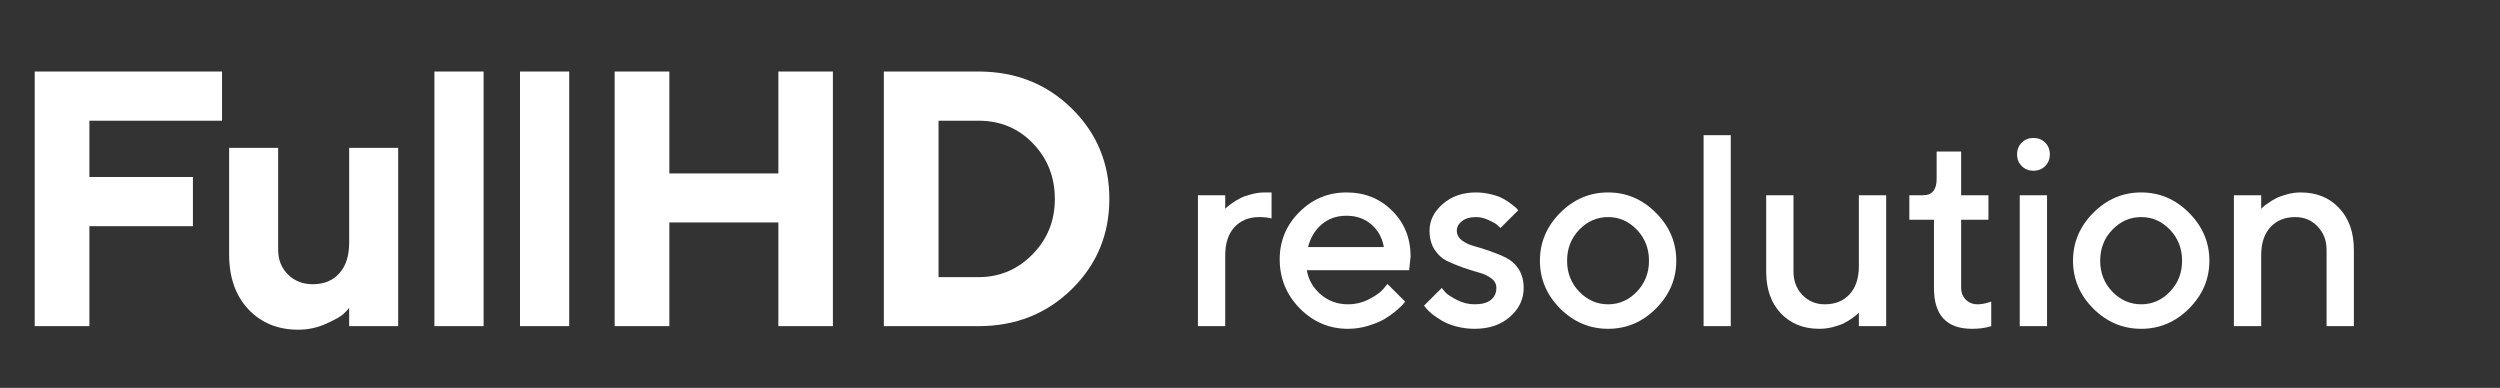 <?xml version="1.0" encoding="UTF-8"?> <svg xmlns="http://www.w3.org/2000/svg" width="825" height="128" viewBox="0 0 825 128" fill="none"><rect x="0" y="0" width="825" height="128" fill="#333333" stroke="none"/><path d="M746.192 64.429V68.911L746.764 68.34C747.027 68.076 747.584 67.651 748.434 67.065C749.283 66.45 750.177 65.908 751.114 65.439C752.081 64.941 753.297 64.502 754.762 64.121C756.256 63.711 757.75 63.506 759.244 63.506C764.459 63.506 768.678 65.22 771.9 68.647C775.152 72.075 776.778 76.675 776.778 82.446V107.627H767.77V82.446C767.77 79.341 766.773 76.763 764.781 74.712C762.818 72.661 760.372 71.636 757.442 71.636C754.015 71.636 751.275 72.749 749.225 74.976C747.203 77.173 746.192 80.264 746.192 84.248V107.627H737.184V64.429H746.192Z" fill="white"></path><path d="M716.088 96.245C718.754 93.462 720.087 90.064 720.087 86.05C720.087 82.007 718.754 78.594 716.088 75.811C713.422 73.027 710.258 71.636 706.596 71.636C702.934 71.636 699.755 73.027 697.06 75.811C694.394 78.594 693.061 82.007 693.061 86.05C693.061 90.064 694.394 93.462 697.06 96.245C699.755 99.028 702.934 100.42 706.596 100.42C710.258 100.42 713.422 99.028 716.088 96.245ZM690.775 101.826C686.322 97.344 684.096 92.085 684.096 86.05C684.096 79.985 686.322 74.712 690.775 70.23C695.258 65.747 700.531 63.506 706.596 63.506C712.66 63.506 717.919 65.747 722.372 70.23C726.854 74.712 729.096 79.985 729.096 86.05C729.096 92.085 726.854 97.344 722.372 101.826C717.919 106.279 712.66 108.506 706.596 108.506C700.531 108.506 695.258 106.279 690.775 101.826Z" fill="white"></path><path d="M675.524 64.429V107.627H666.516V64.429H675.524ZM674.909 47.07C675.935 48.096 676.447 49.385 676.447 50.938C676.447 52.49 675.935 53.779 674.909 54.805C673.884 55.83 672.595 56.343 671.042 56.343C669.489 56.343 668.2 55.83 667.175 54.805C666.149 53.779 665.637 52.49 665.637 50.938C665.637 49.385 666.149 48.096 667.175 47.07C668.2 46.045 669.489 45.532 671.042 45.532C672.595 45.532 673.884 46.045 674.909 47.07Z" fill="white"></path><path d="M639.091 59.023V50.015H647.177V64.429H656.186V72.515H647.177V94.927C647.177 96.538 647.689 97.856 648.715 98.882C649.74 99.907 651.029 100.42 652.582 100.42C653.256 100.42 653.959 100.347 654.691 100.2C655.453 100.054 656.039 99.893 656.449 99.717L657.108 99.541V107.627C655.321 108.213 653.212 108.506 650.78 108.506C642.372 108.506 638.183 104.009 638.212 95.015V72.515H630.082V64.429H634.608C637.597 64.429 639.091 62.627 639.091 59.023Z" fill="white"></path><path d="M613.426 107.627V103.145L612.854 103.716C612.591 103.979 612.034 104.419 611.185 105.034C610.364 105.62 609.471 106.162 608.504 106.66C607.537 107.129 606.321 107.554 604.856 107.935C603.392 108.315 601.897 108.506 600.374 108.506C595.159 108.506 590.926 106.807 587.674 103.408C584.451 99.981 582.84 95.381 582.84 89.609V64.429H591.849V89.609C591.849 92.715 592.83 95.293 594.793 97.344C596.785 99.394 599.246 100.42 602.176 100.42C605.604 100.42 608.328 99.321 610.35 97.124C612.4 94.897 613.426 91.792 613.426 87.808V64.429H622.435V107.627H613.426Z" fill="white"></path><path d="M571.148 44.609V107.627H562.184V44.609H571.148Z" fill="white"></path><path d="M540.166 96.245C542.832 93.462 544.165 90.064 544.165 86.05C544.165 82.007 542.832 78.594 540.166 75.811C537.5 73.027 534.336 71.636 530.674 71.636C527.012 71.636 523.833 73.027 521.138 75.811C518.472 78.594 517.139 82.007 517.139 86.05C517.139 90.064 518.472 93.462 521.138 96.245C523.833 99.028 527.012 100.42 530.674 100.42C534.336 100.42 537.5 99.028 540.166 96.245ZM514.854 101.826C510.4 97.344 508.174 92.085 508.174 86.05C508.174 79.985 510.4 74.712 514.854 70.23C519.336 65.747 524.609 63.506 530.674 63.506C536.738 63.506 541.997 65.747 546.45 70.23C550.933 74.712 553.174 79.985 553.174 86.05C553.174 92.085 550.933 97.344 546.45 101.826C541.997 106.279 536.738 108.506 530.674 108.506C524.609 108.506 519.336 106.279 514.854 101.826Z" fill="white"></path><path d="M501.009 69.394L495.164 75.239C494.93 75.005 494.578 74.683 494.109 74.272C493.67 73.833 492.732 73.291 491.297 72.647C489.891 71.973 488.47 71.636 487.034 71.636C485.101 71.636 483.562 72.09 482.42 72.998C481.307 73.877 480.75 74.917 480.75 76.118C480.75 77.378 481.292 78.433 482.376 79.282C483.46 80.132 484.822 80.776 486.463 81.216C488.104 81.655 489.861 82.212 491.736 82.886C493.641 83.53 495.413 84.263 497.054 85.083C498.724 85.903 500.101 87.163 501.185 88.862C502.269 90.561 502.811 92.612 502.811 95.015C502.811 98.735 501.302 101.914 498.284 104.551C495.296 107.188 491.399 108.506 486.595 108.506C484.485 108.506 482.464 108.242 480.53 107.715C478.626 107.188 477.059 106.558 475.828 105.825C474.598 105.093 473.514 104.36 472.576 103.628C471.668 102.866 471.009 102.222 470.599 101.694L469.939 100.859L475.784 95.015C476.077 95.425 476.502 95.938 477.059 96.553C477.645 97.168 478.875 97.974 480.75 98.97C482.654 99.936 484.603 100.42 486.595 100.42C488.997 100.42 490.799 99.936 492 98.97C493.201 97.974 493.802 96.655 493.802 95.015C493.802 93.755 493.26 92.715 492.176 91.894C491.092 91.045 489.729 90.4 488.089 89.961C486.448 89.492 484.676 88.936 482.771 88.291C480.896 87.617 479.124 86.885 477.454 86.094C475.813 85.273 474.451 84.014 473.367 82.314C472.283 80.586 471.741 78.52 471.741 76.118C471.741 72.808 473.191 69.878 476.092 67.329C479.021 64.78 482.669 63.506 487.034 63.506C488.763 63.506 490.433 63.711 492.044 64.121C493.685 64.502 495.018 64.985 496.043 65.571C497.068 66.128 497.962 66.714 498.724 67.329C499.515 67.915 500.086 68.384 500.438 68.735L501.009 69.394Z" fill="white"></path><path d="M465.016 89.17H431.266C431.734 92.217 433.229 94.853 435.748 97.08C438.297 99.307 441.314 100.42 444.801 100.42C447.32 100.42 449.664 99.849 451.832 98.706C454.029 97.564 455.582 96.45 456.49 95.366L457.853 93.696L463.697 99.541C463.521 99.775 463.243 100.112 462.862 100.552C462.511 100.962 461.734 101.68 460.533 102.705C459.332 103.701 458.058 104.595 456.71 105.386C455.362 106.147 453.604 106.865 451.437 107.539C449.298 108.184 447.086 108.506 444.801 108.506C438.678 108.506 433.39 106.265 428.937 101.782C424.513 97.27 422.301 91.865 422.301 85.566C422.301 79.502 424.454 74.316 428.761 70.01C433.097 65.674 438.282 63.506 444.317 63.506C450.382 63.506 455.421 65.527 459.435 69.57C463.478 73.584 465.499 78.623 465.499 84.688L465.016 89.17ZM444.317 71.196C441.065 71.196 438.326 72.163 436.1 74.097C433.902 76.001 432.423 78.477 431.661 81.523H456.666C456.139 78.477 454.776 76.001 452.579 74.097C450.382 72.163 447.628 71.196 444.317 71.196Z" fill="white"></path><path d="M419.618 72.075C418.417 71.782 417.069 71.636 415.575 71.636C412.147 71.636 409.408 72.749 407.357 74.976C405.336 77.173 404.325 80.264 404.325 84.248V107.627H395.316V64.429H404.325V68.911L404.896 68.34C405.16 68.076 405.717 67.651 406.566 67.065C407.416 66.45 408.31 65.908 409.247 65.439C410.214 64.941 411.43 64.502 412.895 64.121C414.389 63.711 415.883 63.506 417.377 63.506H419.618V72.075Z" fill="white"></path><path d="M291.672 23.604H322.902C335.129 23.604 345.383 27.666 353.664 35.791C361.945 43.916 366.086 53.857 366.086 65.615C366.086 77.373 361.945 87.314 353.664 95.439C345.383 103.564 335.129 107.627 322.902 107.627H291.672V23.604ZM322.902 39.834H309.719V91.455H322.902C329.855 91.455 335.793 88.955 340.715 83.955C345.637 78.955 348.098 72.861 348.098 65.674C348.098 58.447 345.695 52.334 340.891 47.334C336.086 42.334 330.09 39.834 322.902 39.834Z" fill="white"></path><path d="M274.852 23.604V107.627H256.863V73.408H220.887V107.627H202.84V23.604H220.887V57.236H256.863V23.604H274.852Z" fill="white"></path><path d="M187.834 23.604V107.627H171.604V23.604H187.834Z" fill="white"></path><path d="M159.588 23.604V107.627H143.357V23.604H159.588Z" fill="white"></path><path d="M115.227 107.627V101.65C114.758 102.197 114.094 102.881 113.234 103.701C112.375 104.482 110.48 105.537 107.551 106.865C104.66 108.154 101.613 108.799 98.41 108.799C91.691 108.799 86.203 106.553 81.945 102.061C77.727 97.529 75.617 91.514 75.617 84.014V48.799H91.789V82.432C91.789 85.713 92.863 88.428 95.012 90.576C97.199 92.725 99.934 93.799 103.215 93.799C106.887 93.799 109.797 92.607 111.945 90.225C114.133 87.842 115.227 84.443 115.227 80.029V48.799H131.398V107.627H115.227Z" fill="white"></path><path d="M11.453 23.604H73.269V39.834H29.5V58.408H63.66V74.639H29.5V107.627H11.453V23.604Z" fill="white"></path></svg> 